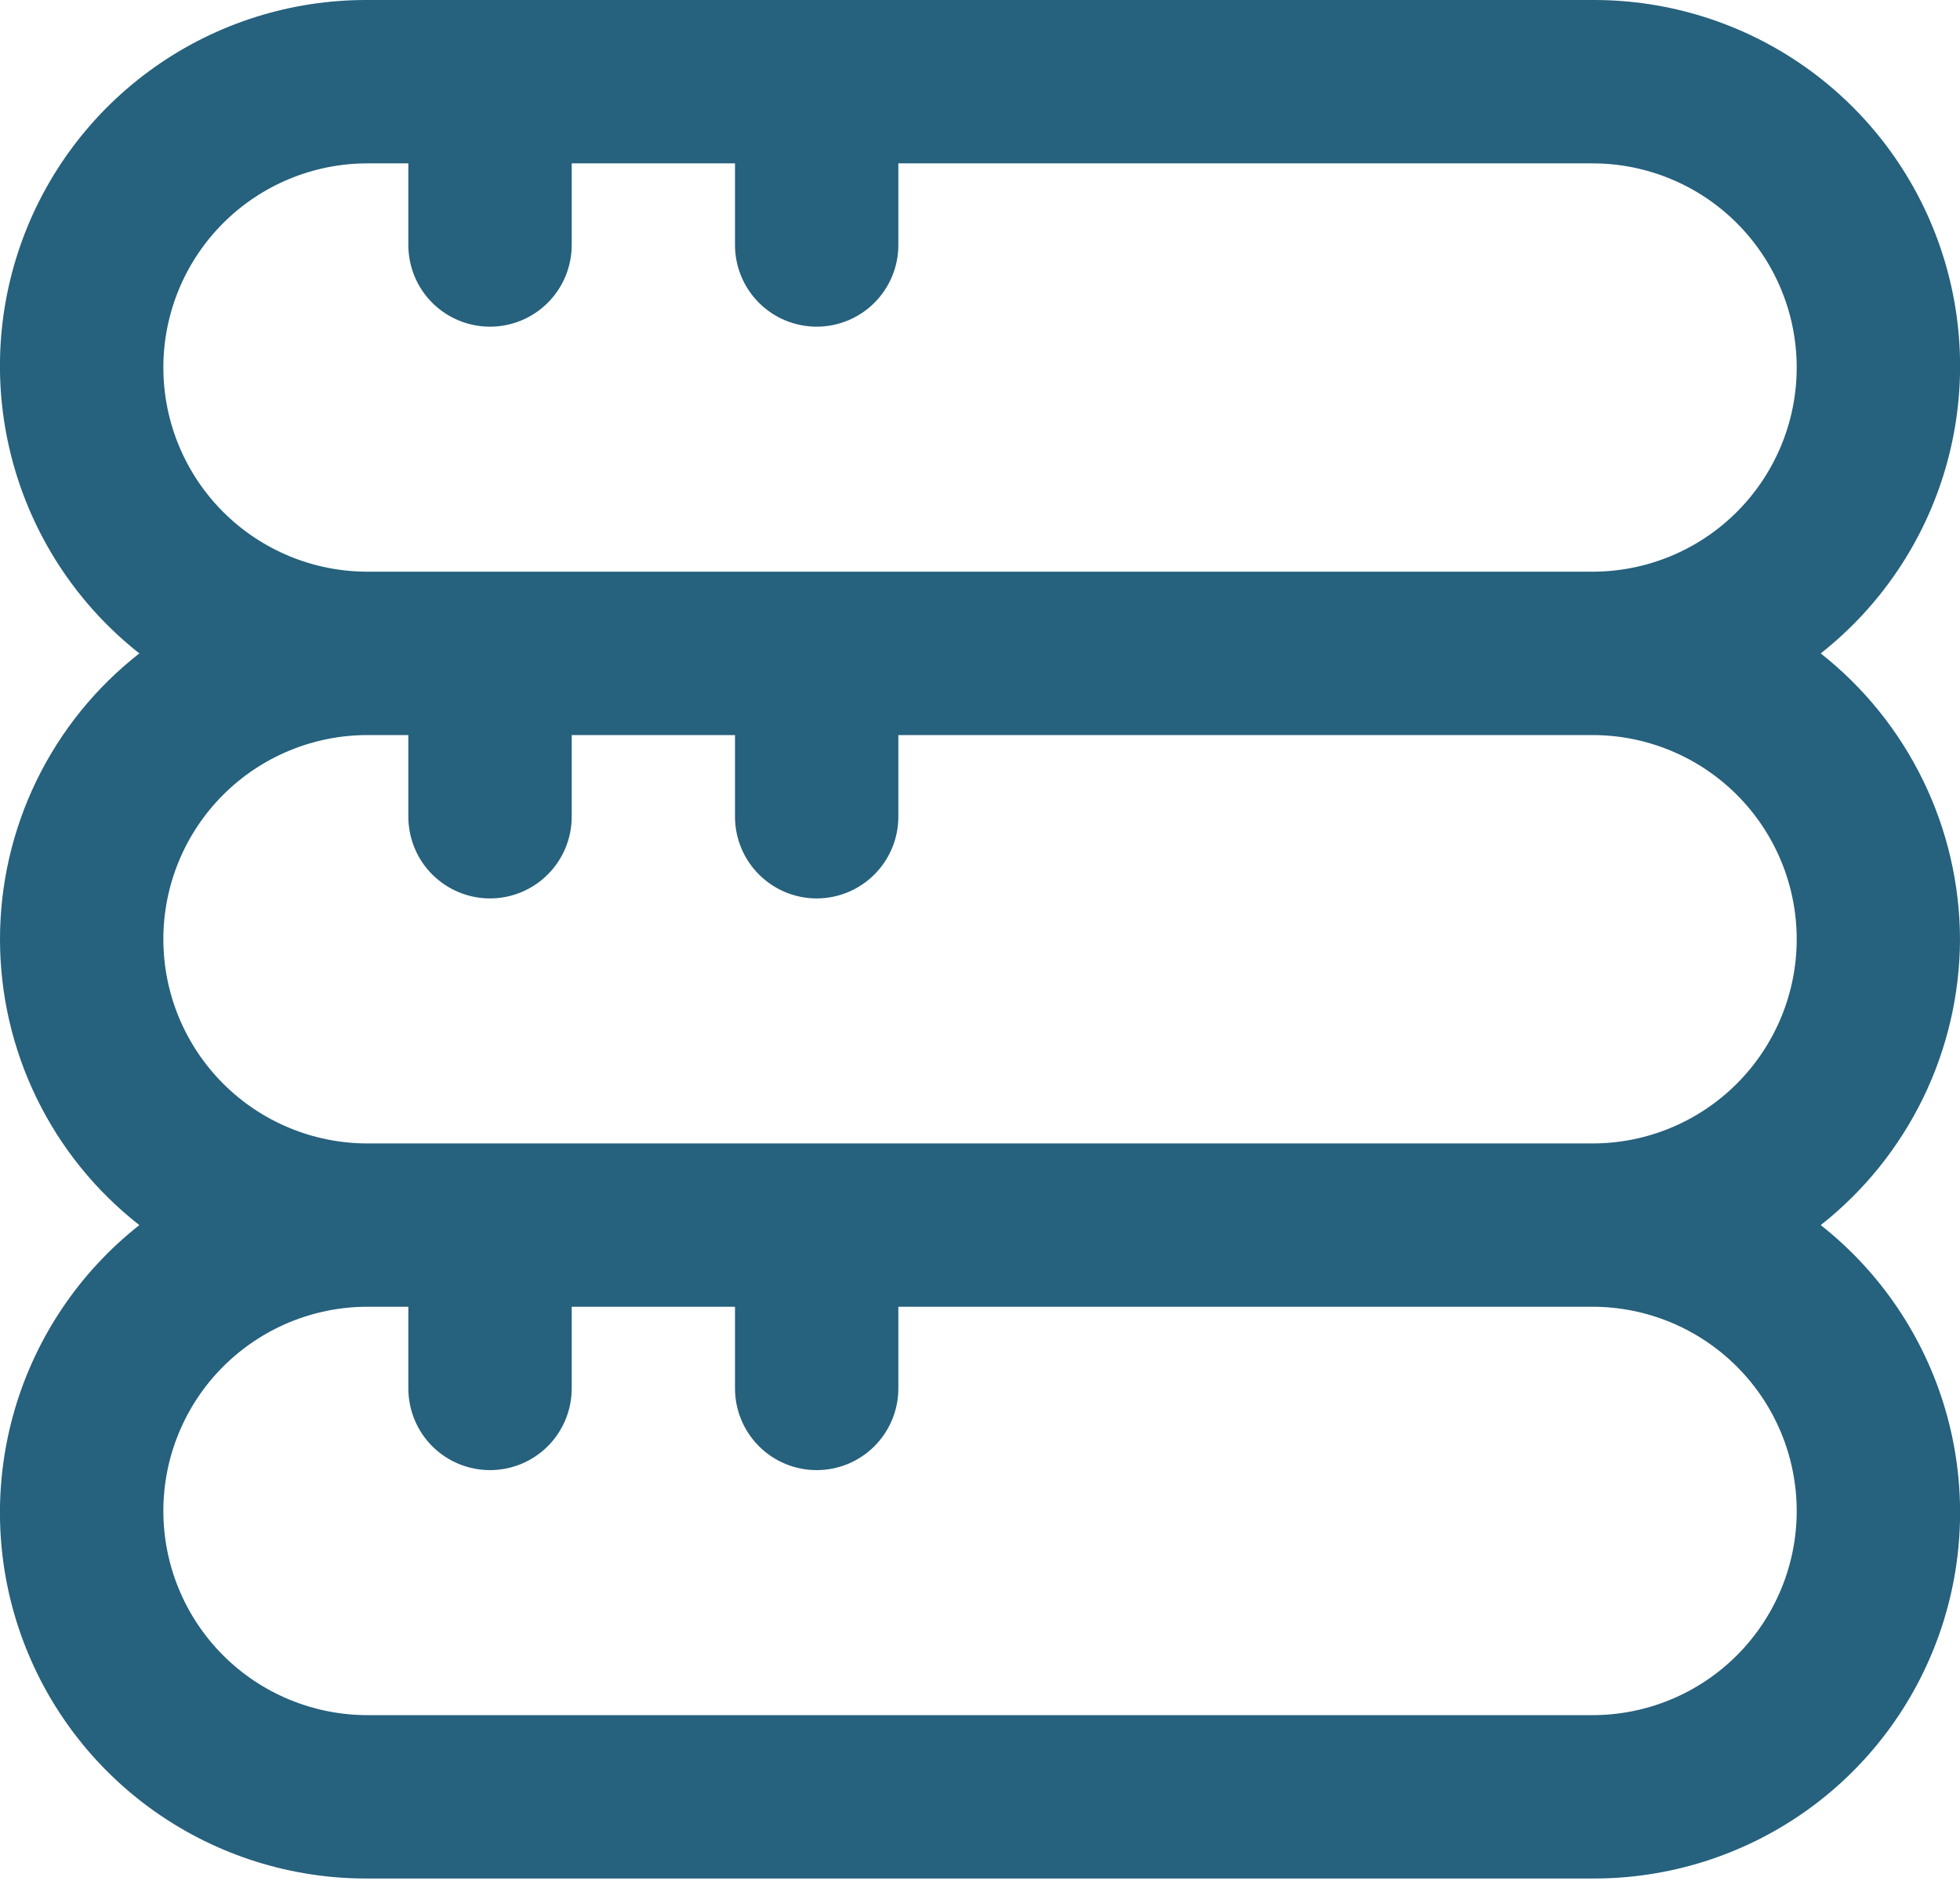 <?xml version="1.0" encoding="UTF-8"?> <svg xmlns="http://www.w3.org/2000/svg" width="32" height="31" viewBox="0 0 32 31" fill="none"><path d="M32 15.333C31.997 14.434 31.791 13.548 31.397 12.74C31.003 11.932 30.432 11.223 29.726 10.667C30.703 9.897 31.415 8.841 31.763 7.646C32.111 6.452 32.077 5.179 31.667 4.005C31.257 2.83 30.491 1.813 29.475 1.095C28.459 0.377 27.244 -0.005 26 5.88867e-05H6C4.756 -0.005 3.542 0.377 2.526 1.095C1.51 1.813 0.743 2.83 0.333 4.005C-0.077 5.179 -0.11 6.452 0.238 7.646C0.586 8.841 1.298 9.897 2.275 10.667C1.566 11.221 0.993 11.929 0.599 12.738C0.205 13.546 -1.44427e-05 14.434 -1.44427e-05 15.333C-1.44427e-05 16.233 0.205 17.121 0.599 17.929C0.993 18.738 1.566 19.446 2.275 20C1.298 20.77 0.586 21.826 0.238 23.02C-0.11 24.215 -0.077 25.488 0.333 26.662C0.743 27.837 1.51 28.854 2.526 29.572C3.542 30.289 4.756 30.672 6 30.667H26C27.244 30.672 28.459 30.289 29.475 29.572C30.491 28.854 31.257 27.837 31.667 26.662C32.077 25.488 32.111 24.215 31.763 23.02C31.415 21.826 30.703 20.77 29.726 20C30.432 19.444 31.003 18.735 31.397 17.927C31.791 17.119 31.997 16.232 32 15.333ZM2.667 6C2.667 5.116 3.018 4.268 3.643 3.643C4.268 3.018 5.116 2.667 6 2.667H6.667V4C6.667 4.354 6.807 4.693 7.057 4.943C7.307 5.193 7.647 5.333 8 5.333C8.354 5.333 8.693 5.193 8.943 4.943C9.193 4.693 9.334 4.354 9.334 4V2.667H12V4C12 4.354 12.141 4.693 12.391 4.943C12.641 5.193 12.98 5.333 13.334 5.333C13.687 5.333 14.026 5.193 14.276 4.943C14.526 4.693 14.667 4.354 14.667 4V2.667H26C26.884 2.667 27.732 3.018 28.357 3.643C28.982 4.268 29.334 5.116 29.334 6C29.334 6.884 28.982 7.732 28.357 8.357C27.732 8.982 26.884 9.333 26 9.333H6C5.116 9.333 4.268 8.982 3.643 8.357C3.018 7.732 2.667 6.884 2.667 6ZM29.334 24.667C29.334 25.551 28.982 26.399 28.357 27.024C27.732 27.649 26.884 28 26 28H6C5.116 28 4.268 27.649 3.643 27.024C3.018 26.399 2.667 25.551 2.667 24.667C2.667 23.783 3.018 22.935 3.643 22.31C4.268 21.685 5.116 21.333 6 21.333H6.667V22.667C6.667 23.02 6.807 23.36 7.057 23.61C7.307 23.86 7.647 24 8 24C8.354 24 8.693 23.86 8.943 23.61C9.193 23.36 9.334 23.02 9.334 22.667V21.333H12V22.667C12 23.02 12.141 23.36 12.391 23.61C12.641 23.86 12.98 24 13.334 24C13.687 24 14.026 23.86 14.276 23.61C14.526 23.36 14.667 23.02 14.667 22.667V21.333H26C26.884 21.333 27.732 21.685 28.357 22.31C28.982 22.935 29.334 23.783 29.334 24.667ZM6 18.667C5.116 18.667 4.268 18.316 3.643 17.69C3.018 17.065 2.667 16.217 2.667 15.333C2.667 14.449 3.018 13.601 3.643 12.976C4.268 12.351 5.116 12 6 12H6.667V13.333C6.667 13.687 6.807 14.026 7.057 14.276C7.307 14.526 7.647 14.667 8 14.667C8.354 14.667 8.693 14.526 8.943 14.276C9.193 14.026 9.334 13.687 9.334 13.333V12H12V13.333C12 13.687 12.141 14.026 12.391 14.276C12.641 14.526 12.98 14.667 13.334 14.667C13.687 14.667 14.026 14.526 14.276 14.276C14.526 14.026 14.667 13.687 14.667 13.333V12H26C26.884 12 27.732 12.351 28.357 12.976C28.982 13.601 29.334 14.449 29.334 15.333C29.334 16.217 28.982 17.065 28.357 17.69C27.732 18.316 26.884 18.667 26 18.667H6Z" fill="#26617D"></path></svg> 